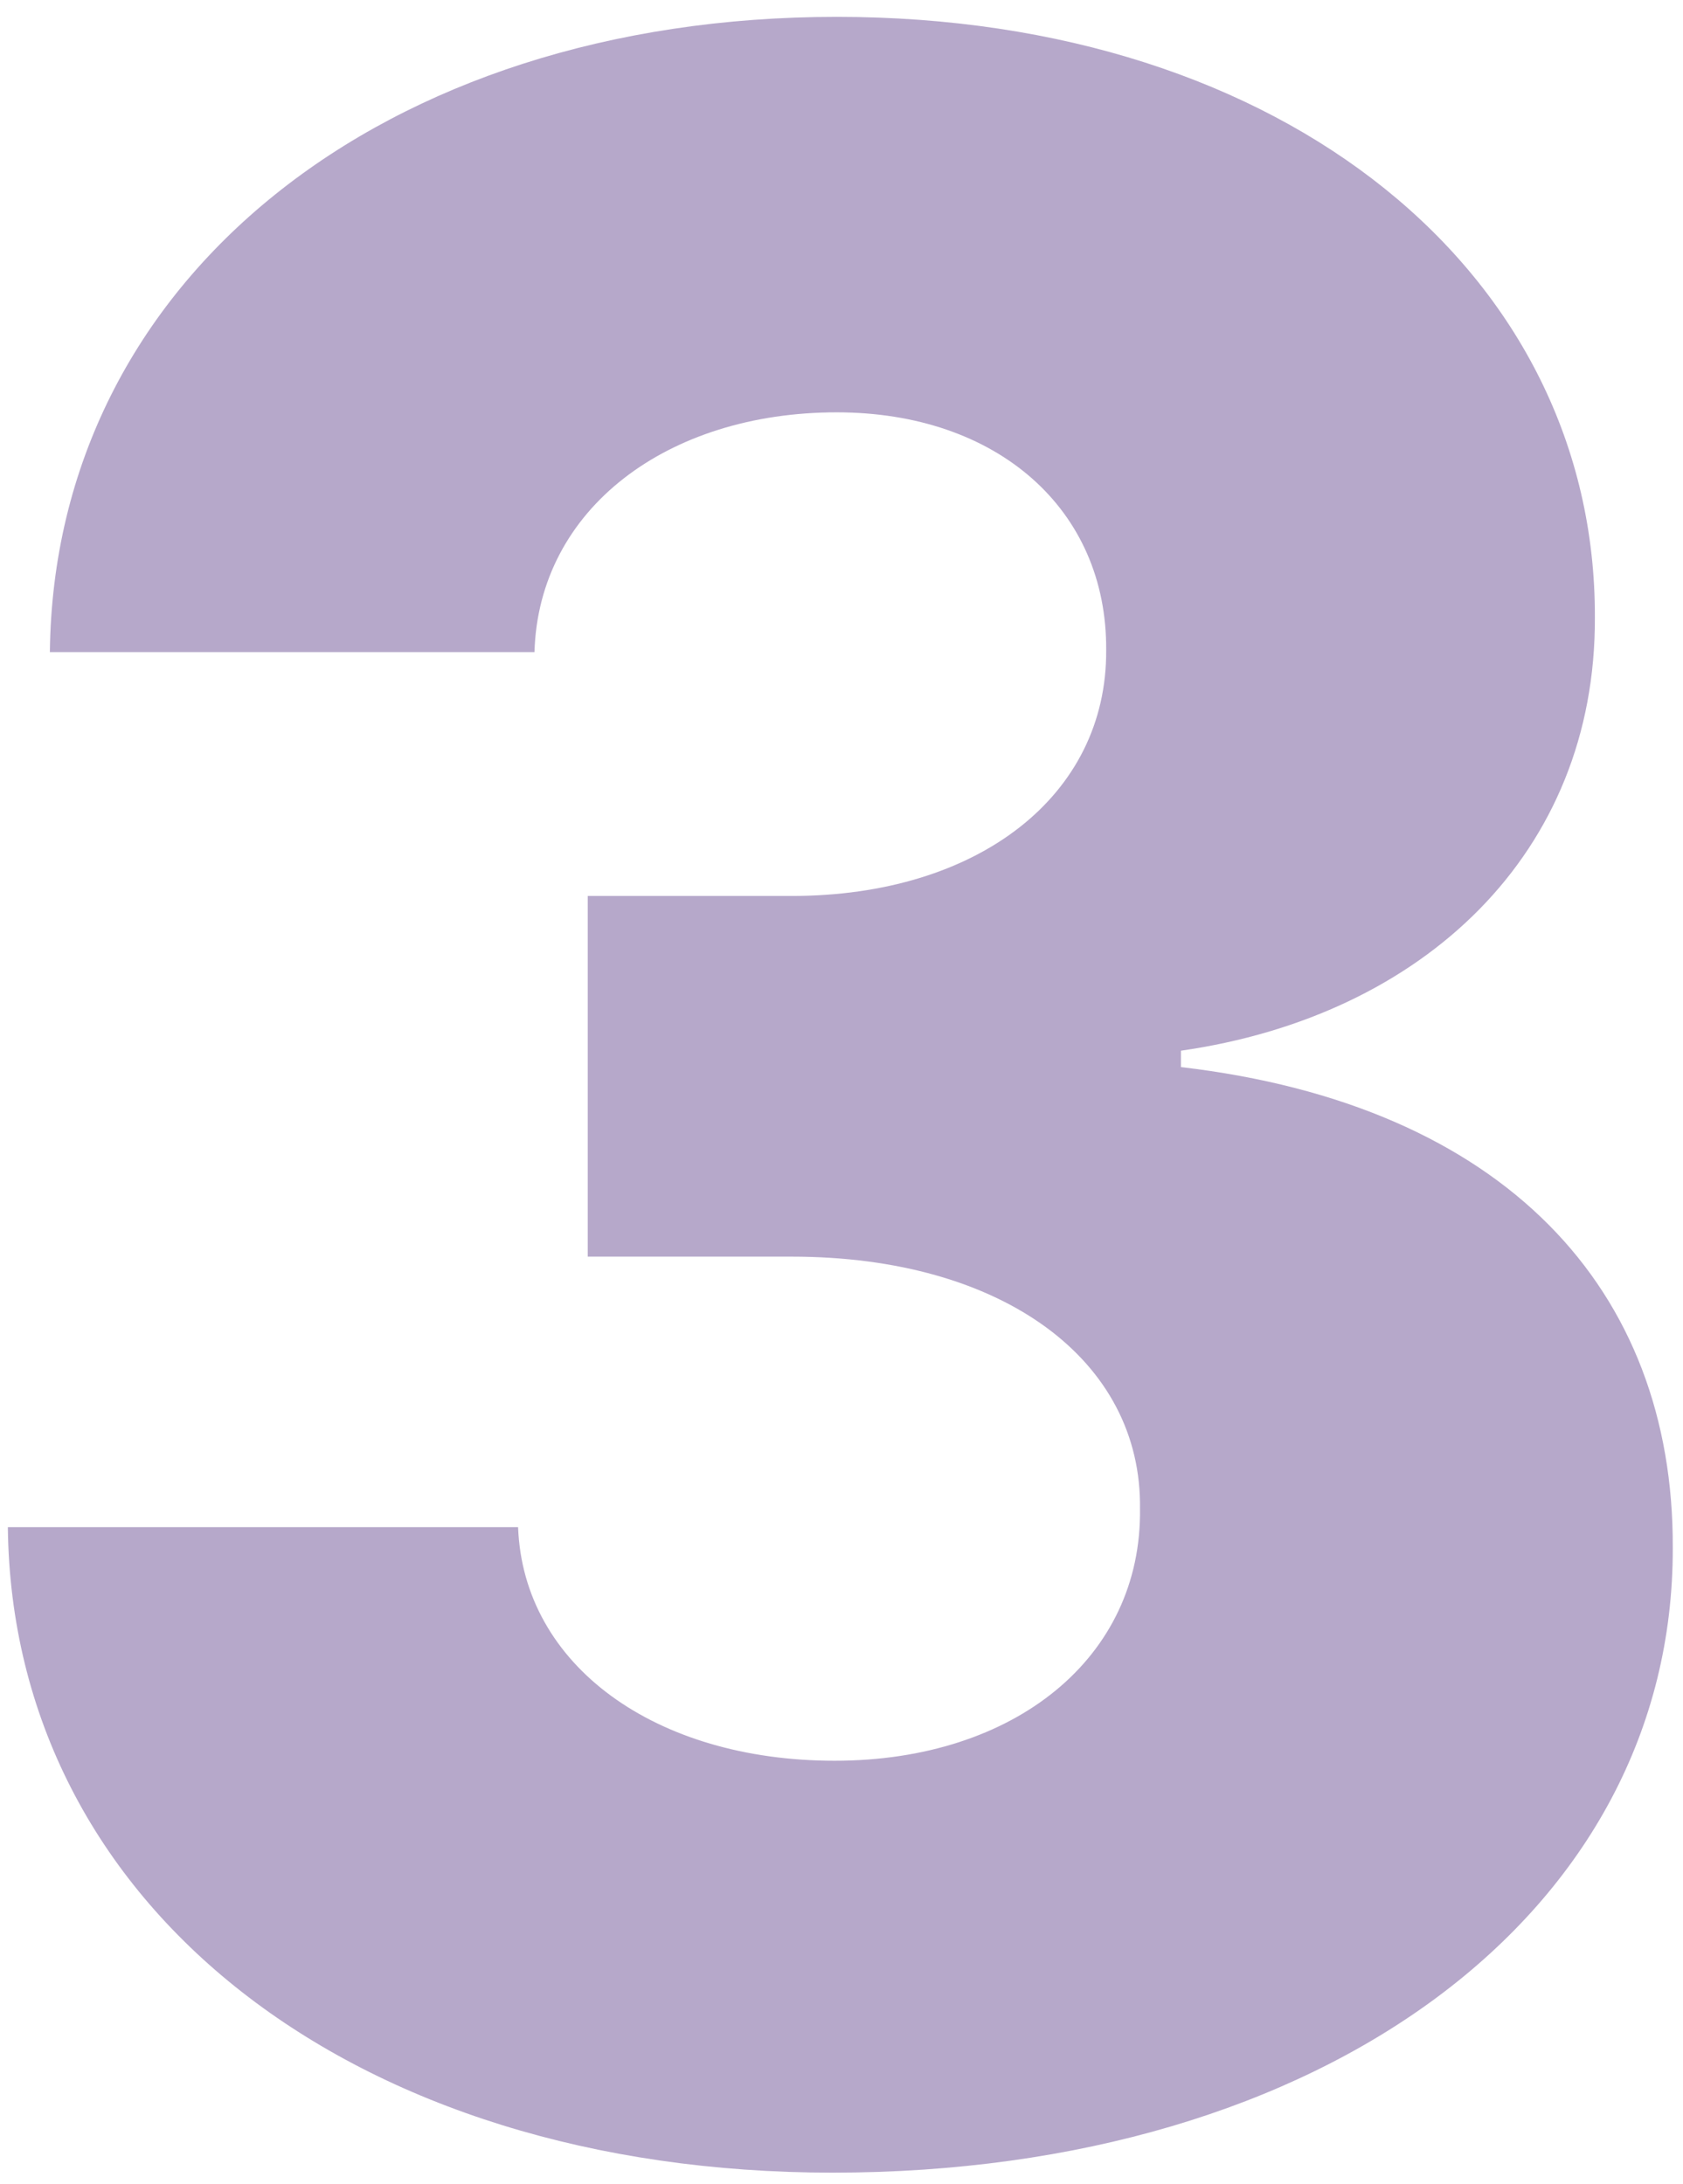<svg width="84" height="109" viewBox="0 0 84 109" fill="none" xmlns="http://www.w3.org/2000/svg">
<path opacity="0.5" d="M41.557 108.432C66.102 108.432 83.54 95.443 83.489 77.239C83.54 64.352 75.102 55.148 58.943 53.256V52.438C71.062 50.699 79.653 42.568 79.602 30.807C79.653 13.727 64.21 0.841 41.761 0.841C19.159 0.841 2.693 13.932 2.489 32.545H26.676C26.881 25.386 33.324 20.579 41.761 20.579C49.79 20.579 55.261 25.438 55.21 32.443C55.261 39.705 48.818 44.716 39.511 44.716H29.335V62.716H39.511C50.097 62.716 57 67.932 56.898 75.296C57 82.71 50.659 87.875 41.659 87.875C32.71 87.875 26.114 83.119 25.858 76.216H0.392C0.597 95.136 17.625 108.432 41.557 108.432Z" fill="#6F5396"/>
</svg>
